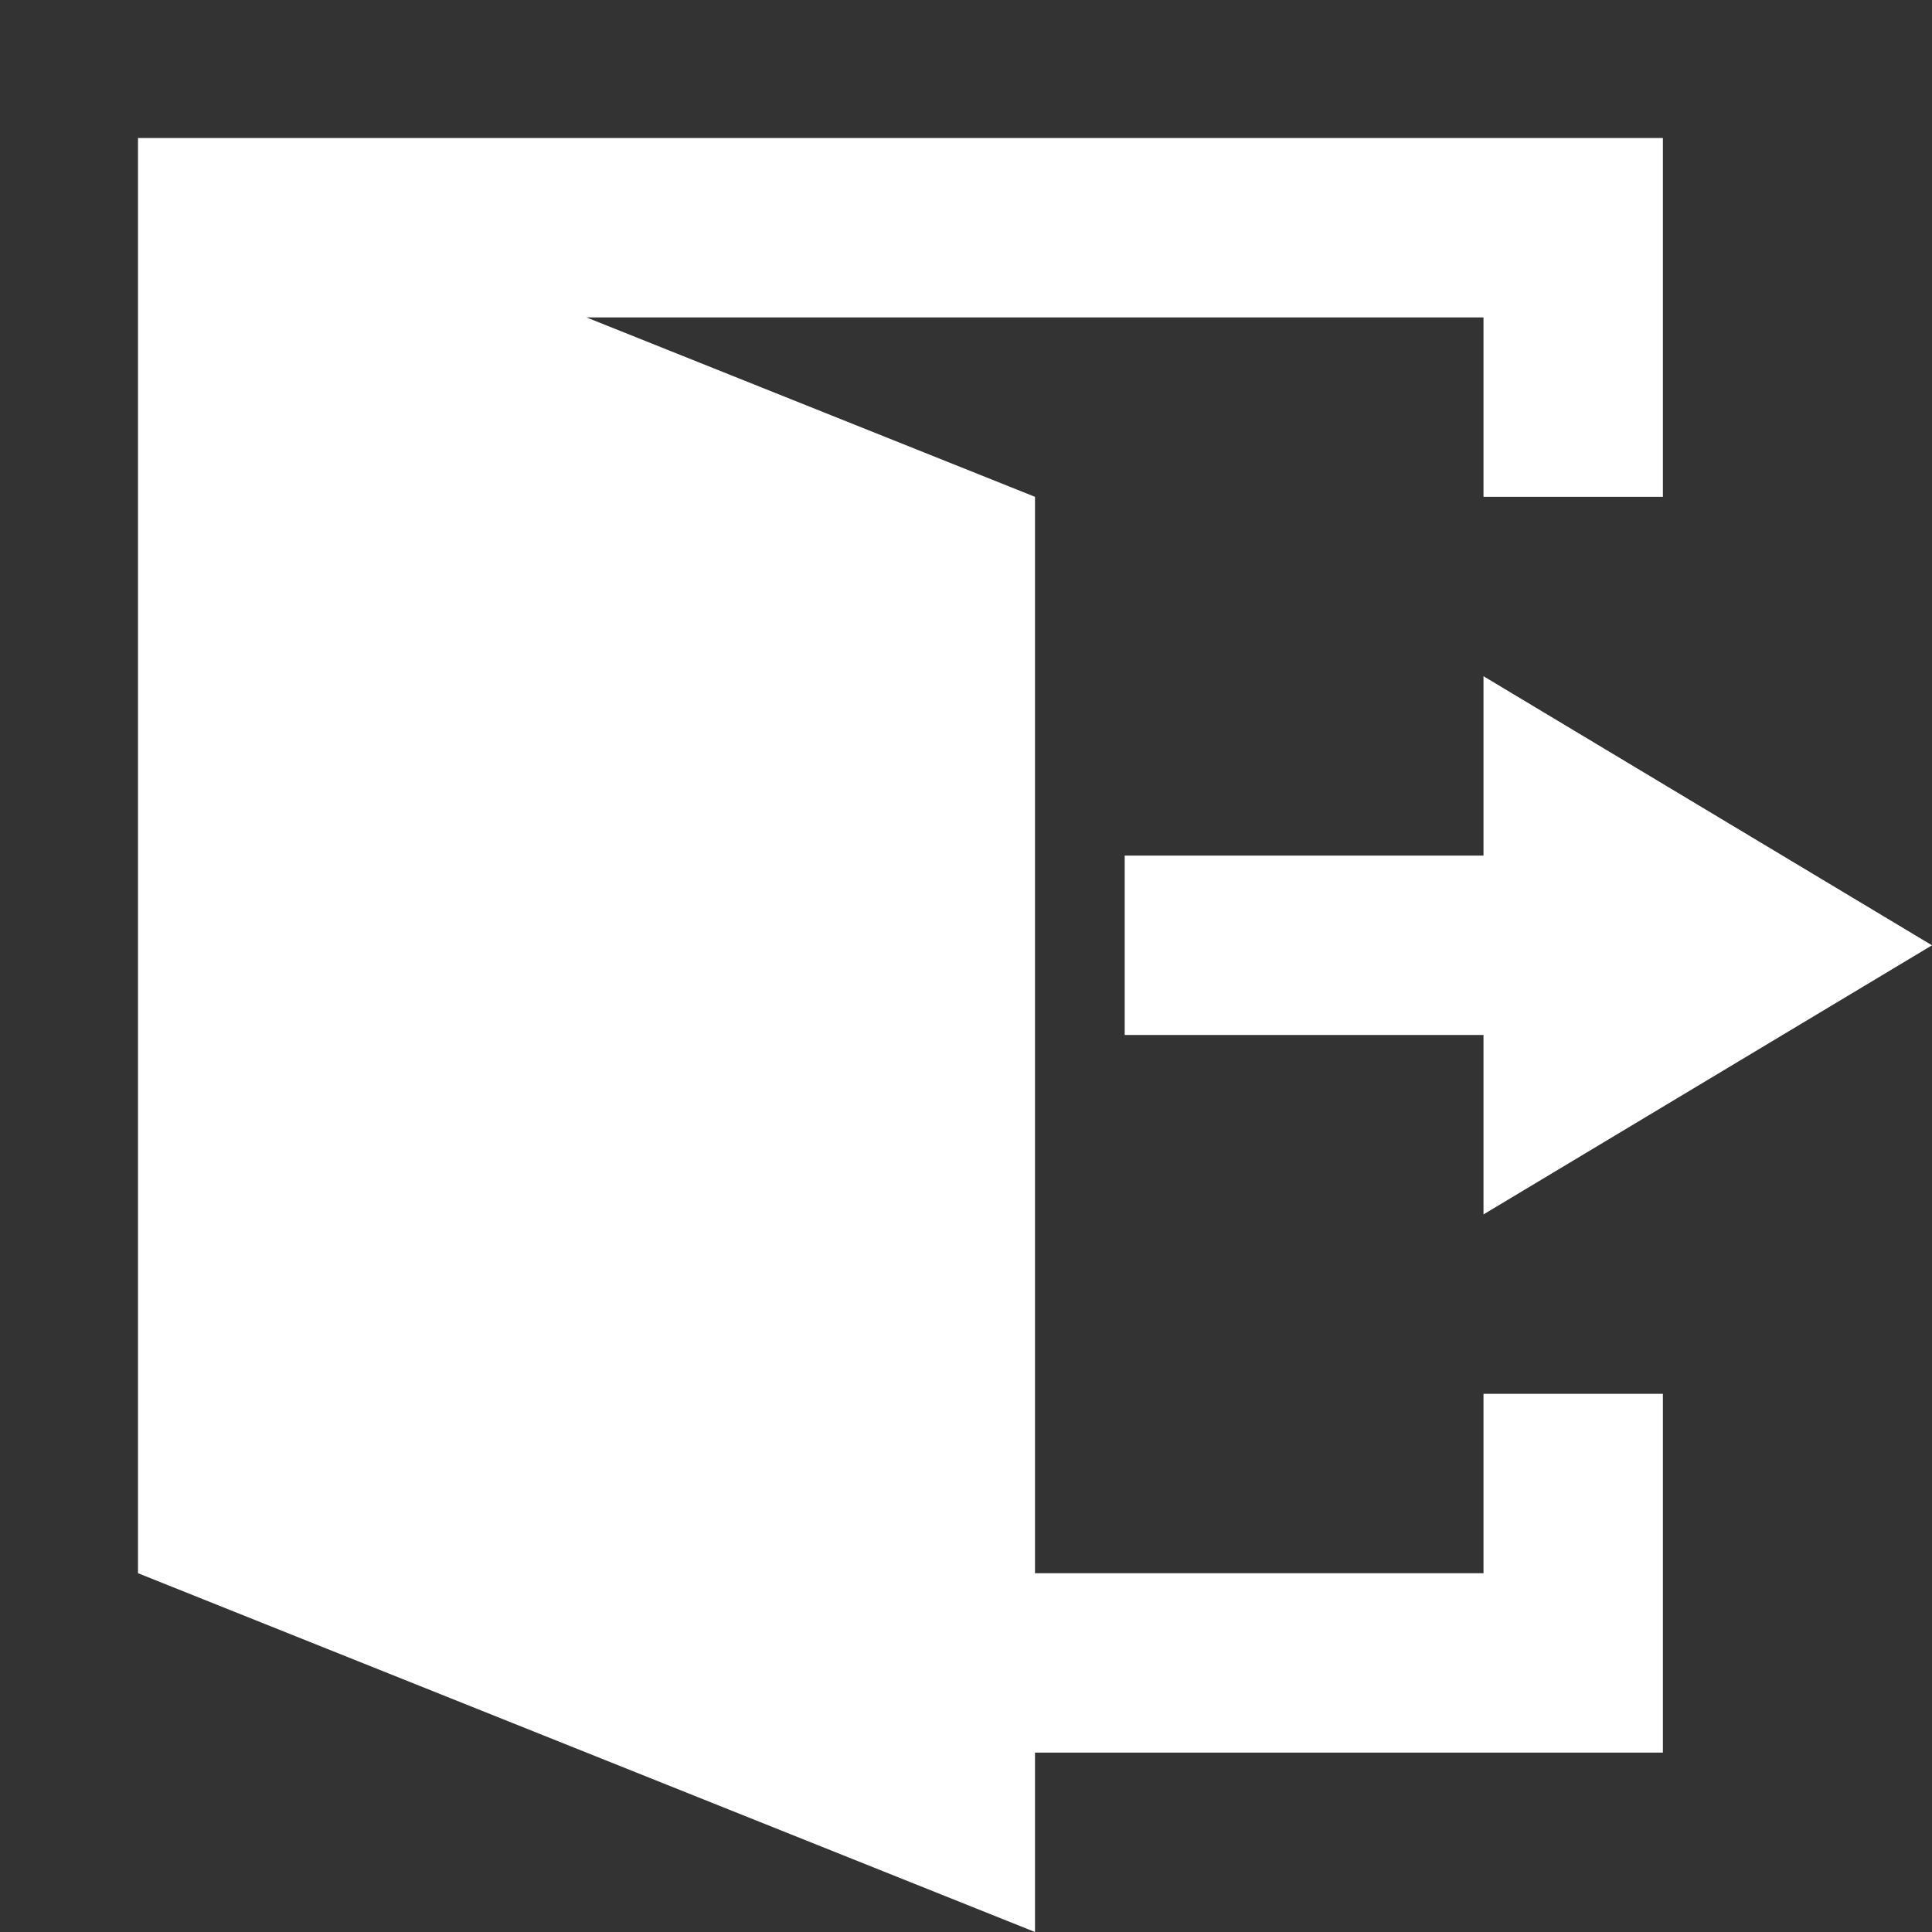 <?xml version="1.0" encoding="UTF-8"?>
<svg width="14px" height="14px" viewBox="0 0 14 14" version="1.1" xmlns="http://www.w3.org/2000/svg" xmlns:xlink="http://www.w3.org/1999/xlink">
    <rect x="0" y="0" width="14" height="14" fill="#333333" stroke="none"/>
    <title>退出</title>
    <g id="首页" stroke="none" stroke-width="1" fill="none" fill-rule="evenodd">
        <g id="弹出框" transform="translate(-1481, -244)" fill="#FFFFFF" fill-rule="nonzero">
            <g id="编组-5" transform="translate(1290, 67)">
                <g id="编组-6" transform="translate(165, 168)">
                    <g id="编组-4" transform="translate(26, 8)">
                        <g id="退出" transform="translate(0, 1)">
                            <rect id="矩形" opacity="0" x="0" y="0" width="14" height="14"></rect>
                            <path d="M12.05,1 L12.05,3.6 L10.75,3.6 L10.75,2.3 L4.25,2.3 L7.5,3.6 L7.5,11.4 L10.75,11.4 L10.75,10.1 L12.05,10.1 L12.05,12.7 L7.5,12.7 L7.5,14 L1,11.4 L1,1 L12.05,1 Z M10.75,4.9 L14,6.85 L10.75,8.8 L10.75,7.5 L8.15,7.5 L8.15,6.2 L10.75,6.2 L10.75,4.9 Z" id="形状结合"></path>
                        </g>
                    </g>
                </g>
            </g>
        </g>
    </g>
</svg>